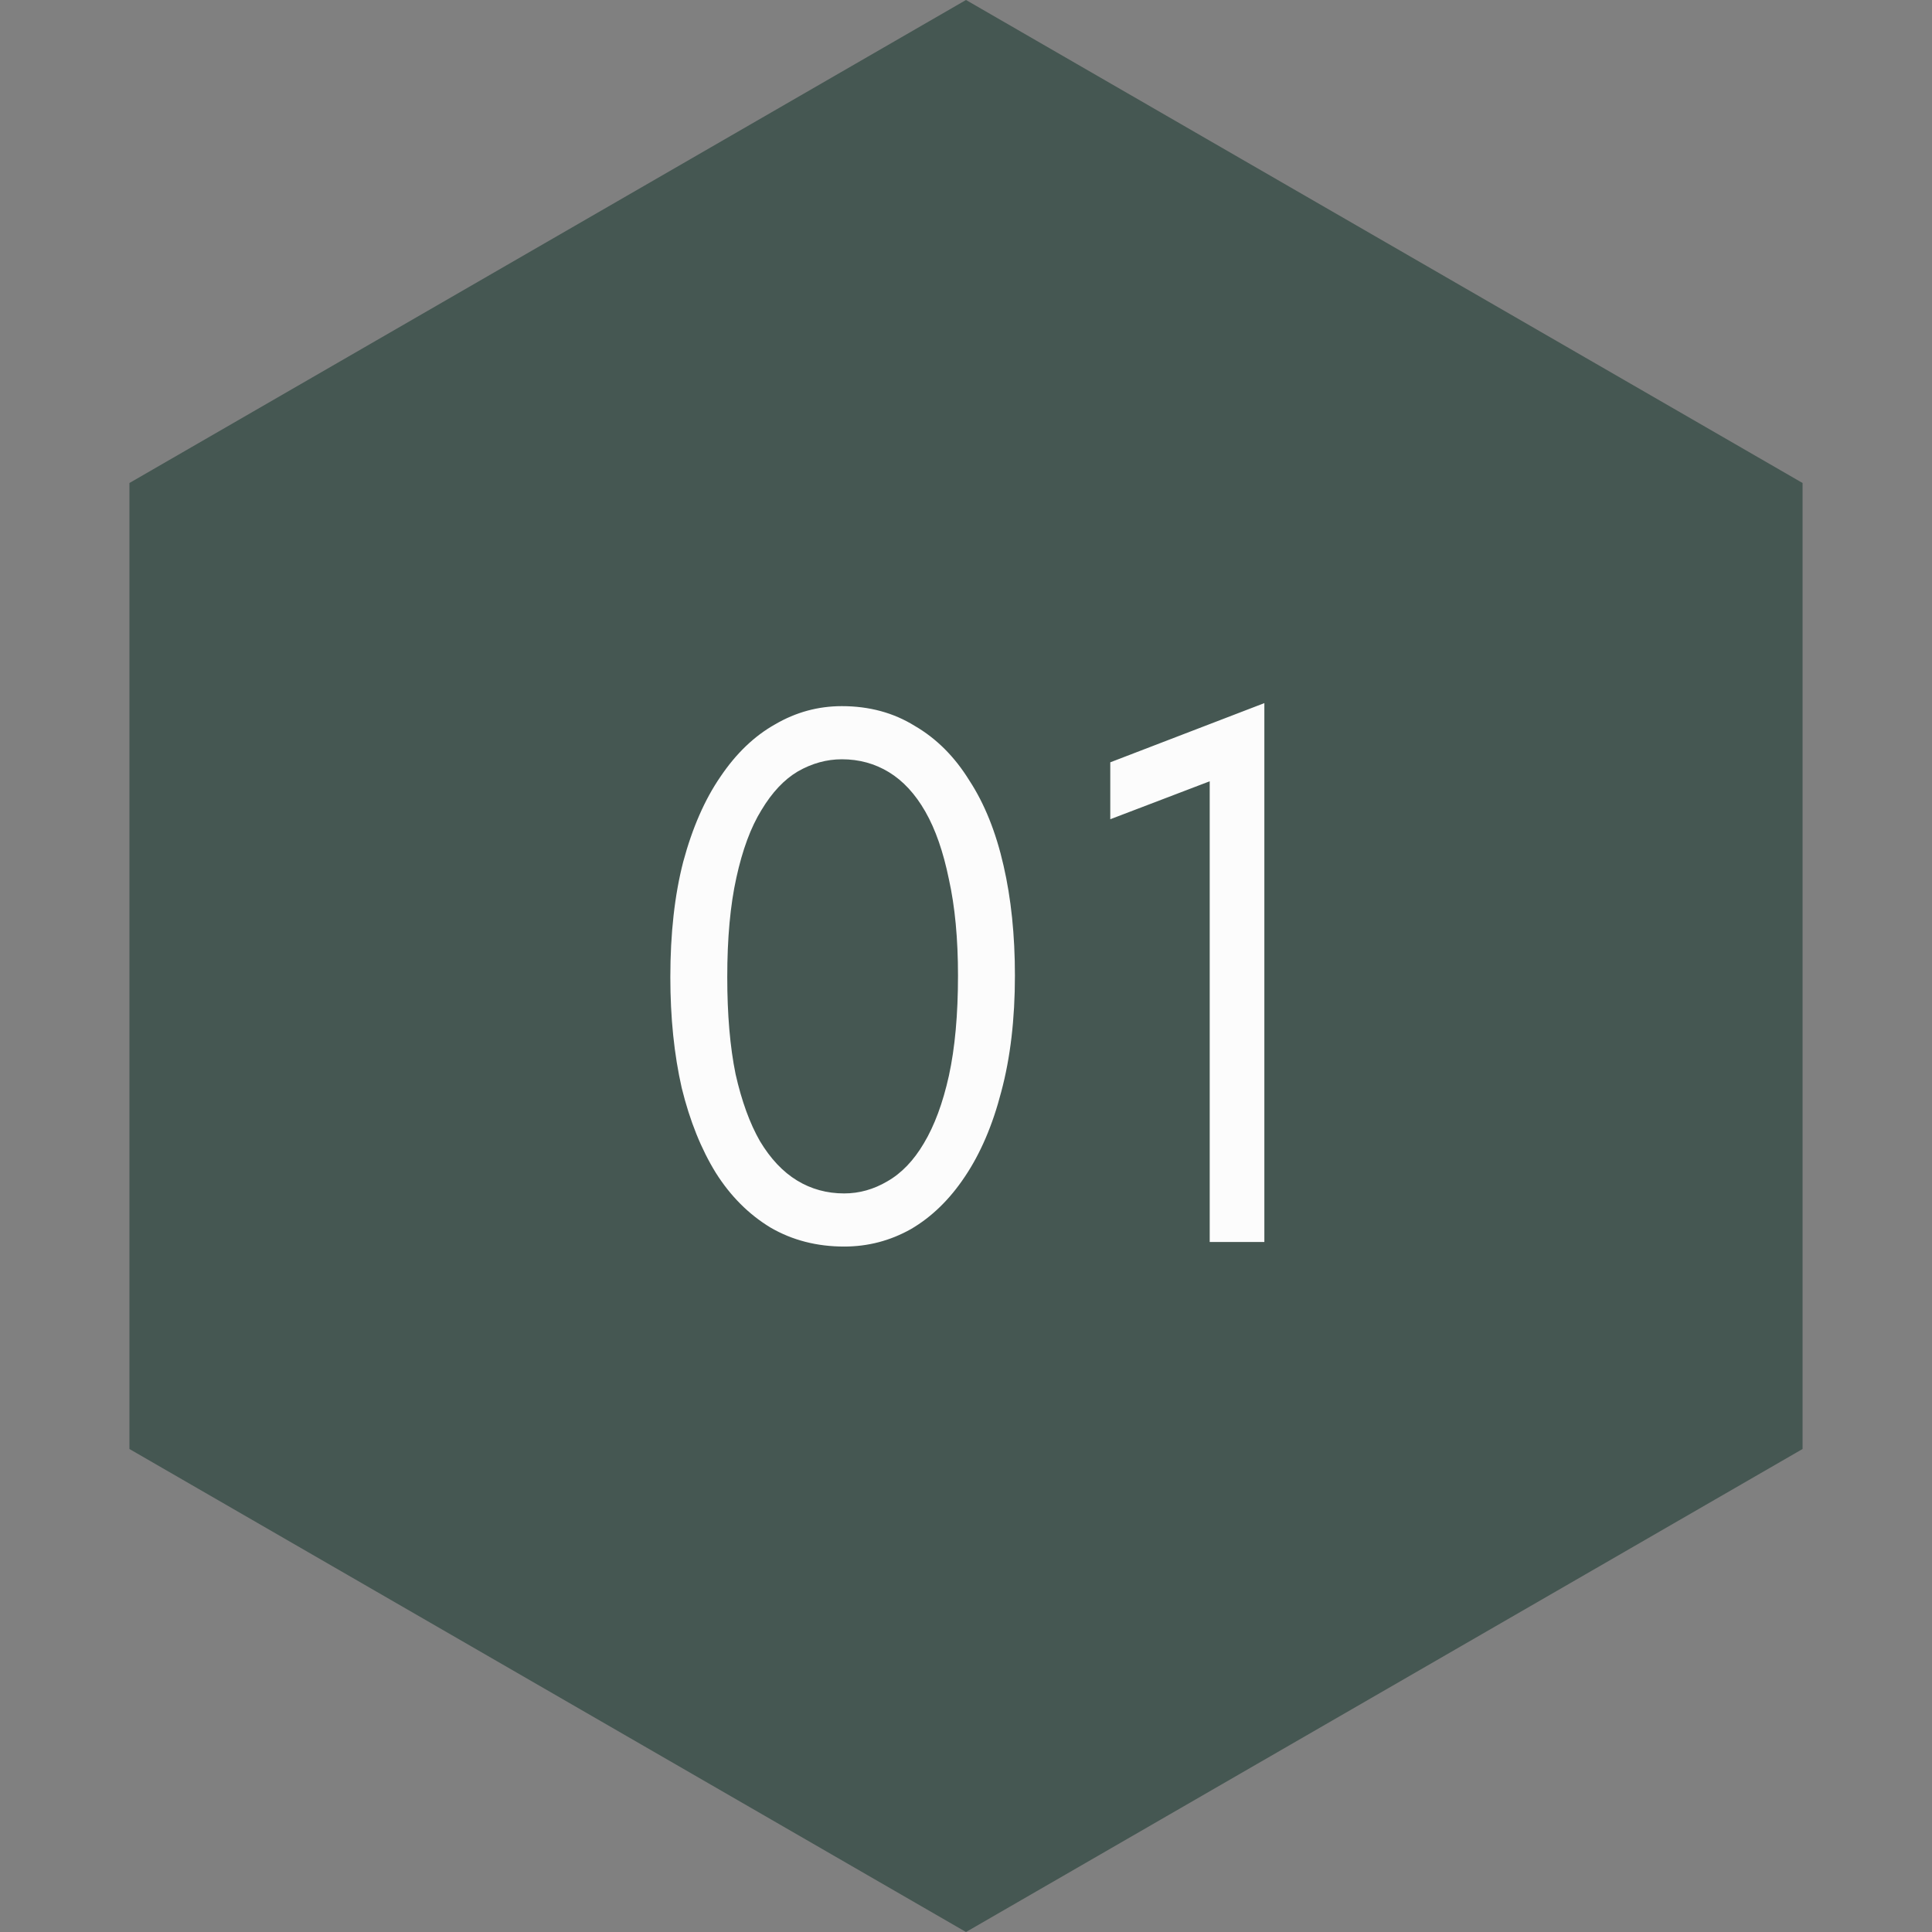 <?xml version="1.0" encoding="UTF-8"?> <svg xmlns="http://www.w3.org/2000/svg" width="28" height="28" viewBox="0 0 28 28" fill="none"><rect x="0" y="0" width="28" height="28" fill="#808080" stroke="none"/> <path d="M14 0L26.124 7V21L14 28L1.876 21V7L14 0Z" fill="#3E534D" fill-opacity="0.9"></path> <path d="M12.234 18.066C11.838 18.066 11.482 17.974 11.167 17.791C10.852 17.6 10.588 17.336 10.375 16.999C10.162 16.654 9.997 16.244 9.88 15.767C9.77 15.283 9.715 14.748 9.715 14.161C9.715 13.53 9.777 12.973 9.902 12.489C10.034 11.998 10.214 11.587 10.441 11.257C10.668 10.92 10.932 10.667 11.233 10.498C11.534 10.322 11.856 10.234 12.201 10.234C12.597 10.234 12.949 10.329 13.257 10.52C13.572 10.703 13.836 10.967 14.049 11.312C14.269 11.649 14.434 12.06 14.544 12.544C14.654 13.021 14.709 13.552 14.709 14.139C14.709 14.77 14.643 15.331 14.511 15.822C14.386 16.306 14.21 16.717 13.983 17.054C13.763 17.384 13.503 17.637 13.202 17.813C12.901 17.982 12.579 18.066 12.234 18.066ZM12.234 17.296C12.454 17.296 12.663 17.237 12.861 17.12C13.066 17.003 13.242 16.819 13.389 16.57C13.543 16.313 13.664 15.987 13.752 15.591C13.84 15.188 13.884 14.704 13.884 14.139C13.884 13.604 13.84 13.138 13.752 12.742C13.671 12.346 13.558 12.02 13.411 11.763C13.264 11.506 13.088 11.316 12.883 11.191C12.678 11.066 12.45 11.004 12.201 11.004C11.981 11.004 11.768 11.063 11.563 11.18C11.365 11.297 11.189 11.484 11.035 11.741C10.881 11.99 10.76 12.317 10.672 12.72C10.584 13.116 10.54 13.596 10.54 14.161C10.54 14.704 10.58 15.173 10.661 15.569C10.749 15.958 10.866 16.28 11.013 16.537C11.167 16.794 11.347 16.984 11.552 17.109C11.757 17.234 11.985 17.296 12.234 17.296ZM17.532 11.323L16.091 11.873V11.048L18.324 10.19V18H17.532V11.323Z" fill="#FCFCFC"></path> </svg> 